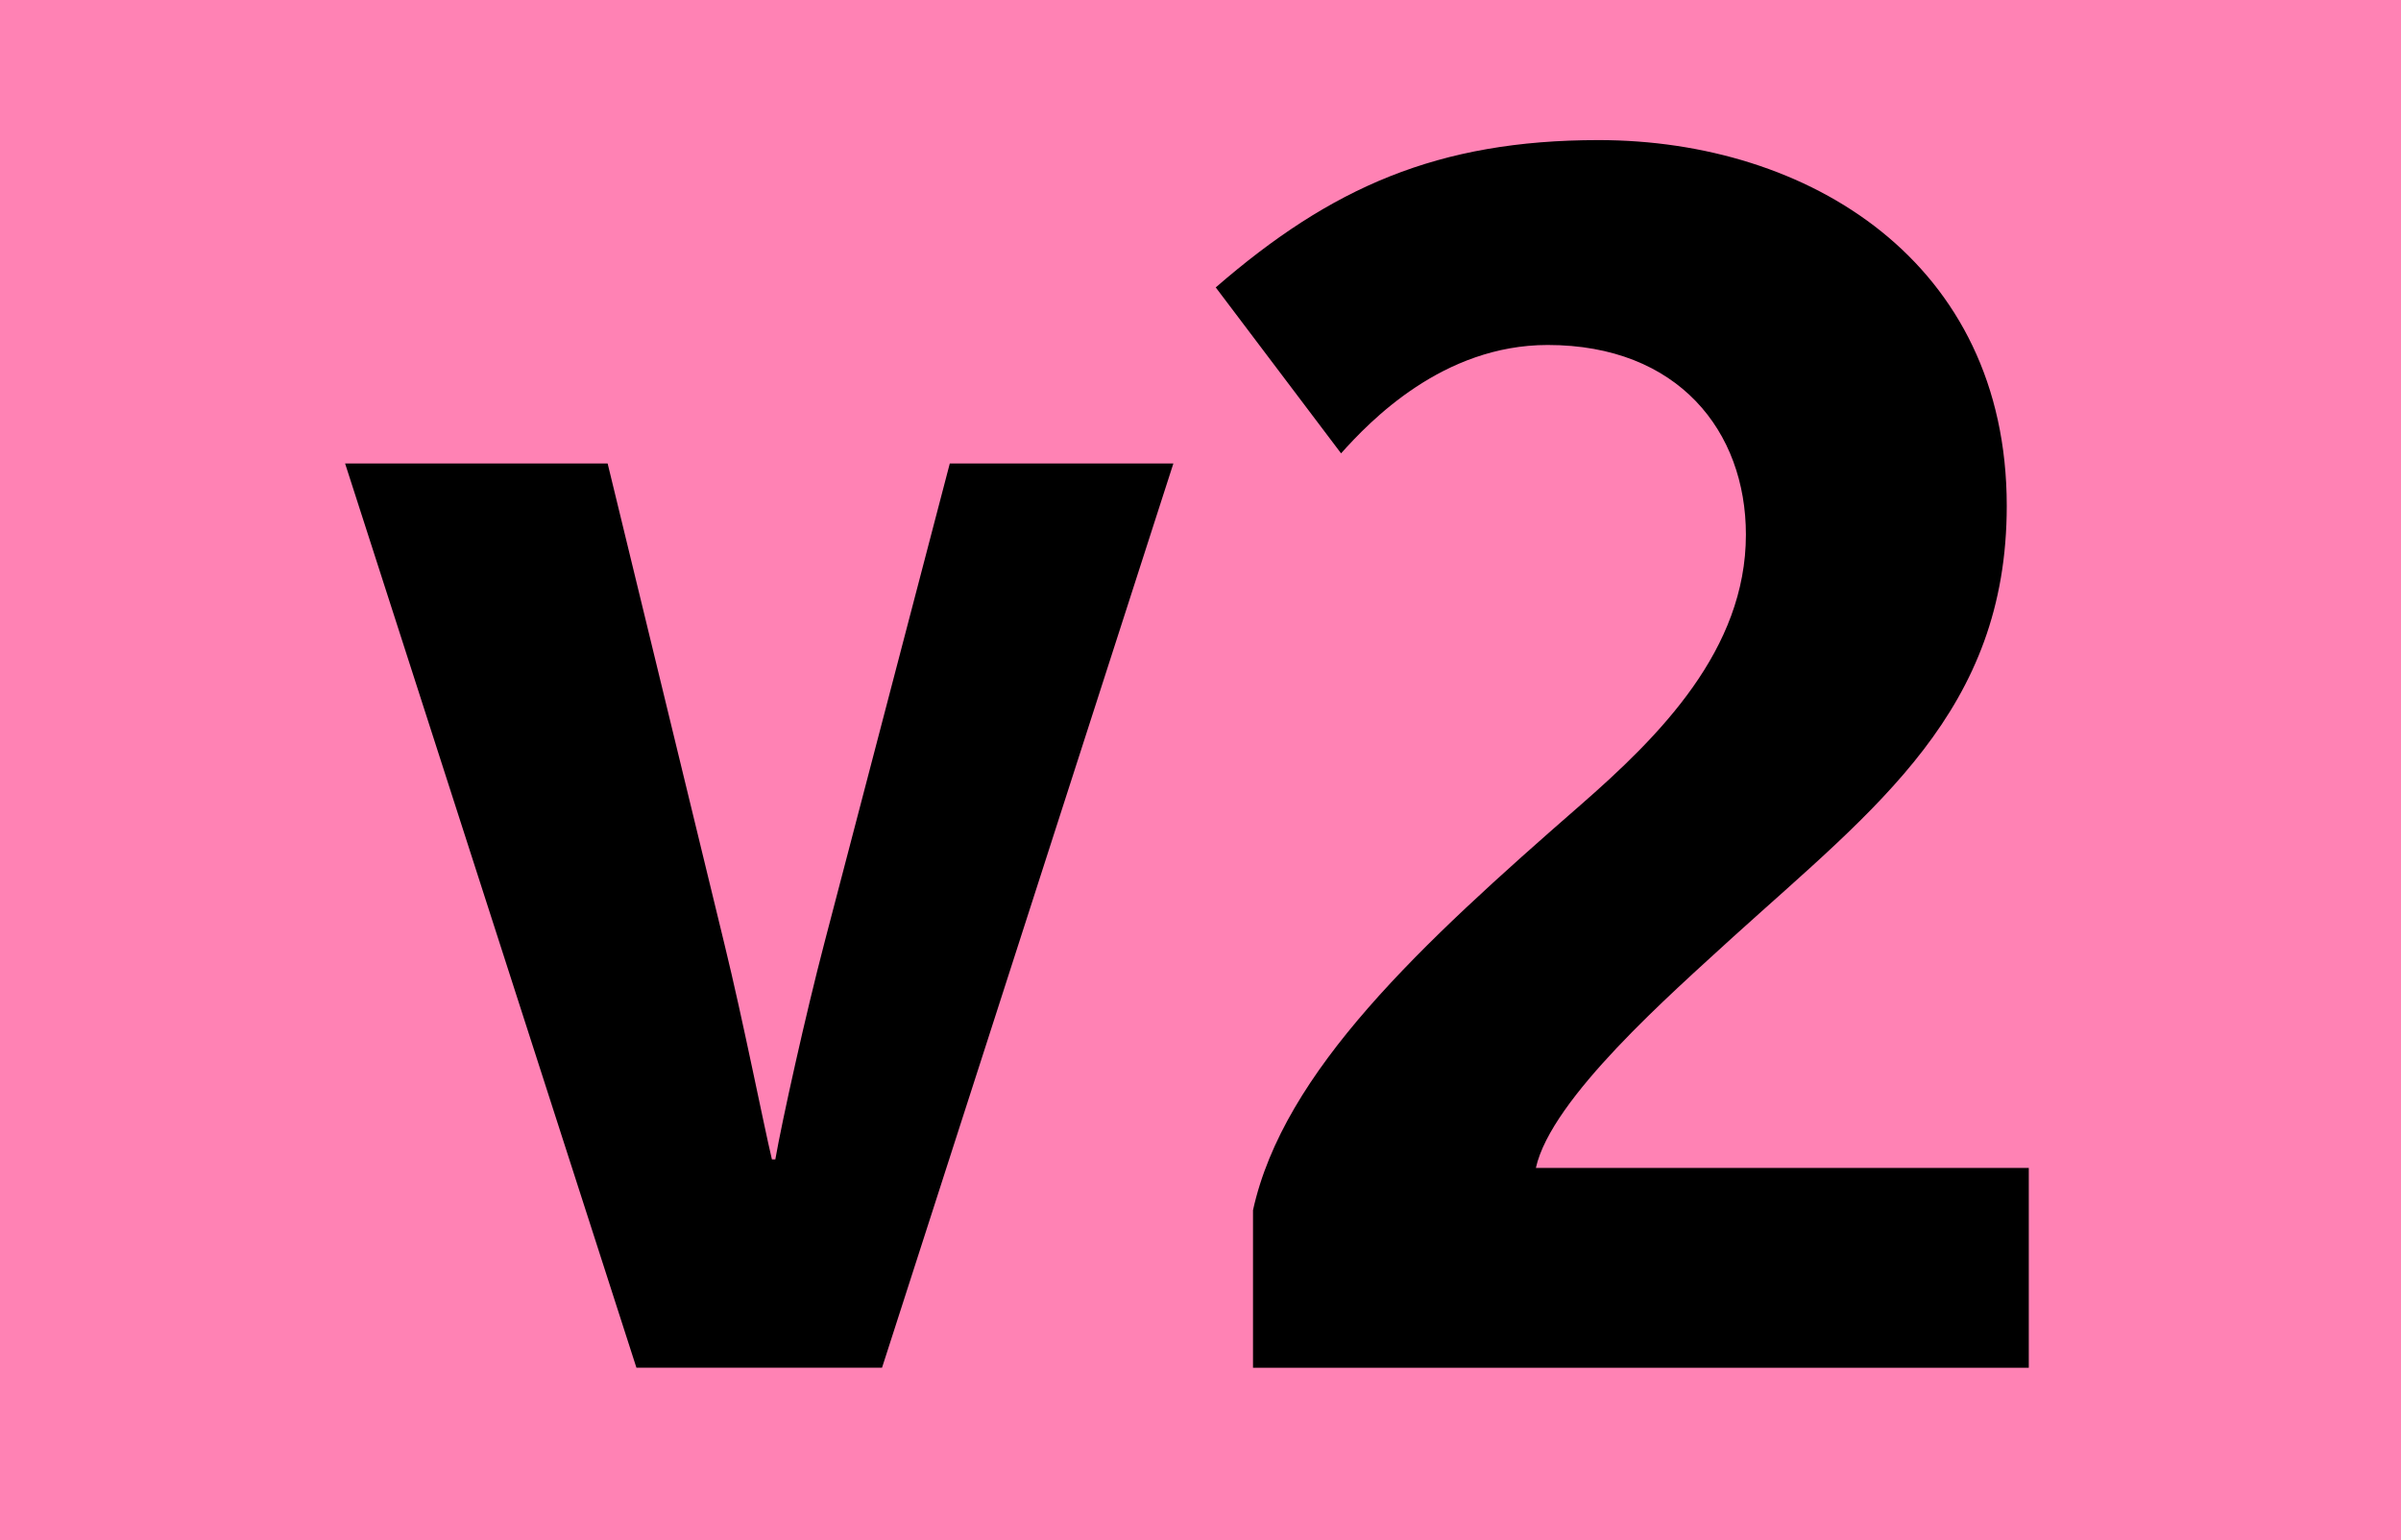 <?xml version="1.0" encoding="utf-8"?> <!-- Generator: Adobe Illustrator 21.0.2, SVG Export Plug-In . SVG Version: 6.00 Build 0)  --> <svg version="1.2" baseProfile="tiny" id="Calque_1" xmlns="http://www.w3.org/2000/svg" xmlns:xlink="http://www.w3.org/1999/xlink" x="0px" y="0px" viewBox="0 0 120 77" overflow="scroll" xml:space="preserve"> <g> <rect fill-rule="evenodd" fill="#FF82B4" width="120" height="77"/> <g> <path d="M44.083,68.378H31.808L17.248,23.172h13.121l5.841,24.042 c0.931,3.809,1.947,8.974,2.37,10.751H38.75 c0.339-1.946,1.524-7.28,2.455-10.836l6.265-23.957H58.644L44.083,68.378z"/> <path d="M62.624,68.378v-7.873c1.524-6.941,8.381-13.291,16.339-20.232 c3.979-3.471,8.296-7.789,8.296-13.545c0-5.164-3.386-9.481-9.905-9.481 c-5.248,0-8.889,3.809-10.328,5.418l-6.264-8.296 c5.756-4.995,11.09-7.365,19.132-7.365c10.497,0,20.402,6.095,20.402,18.286 c0,10.243-6.519,15.068-13.714,21.587c-3.048,2.794-9.059,8.043-9.82,11.514 h24.635v9.989H62.624z"/> </g> </g> <g> </g> </svg>